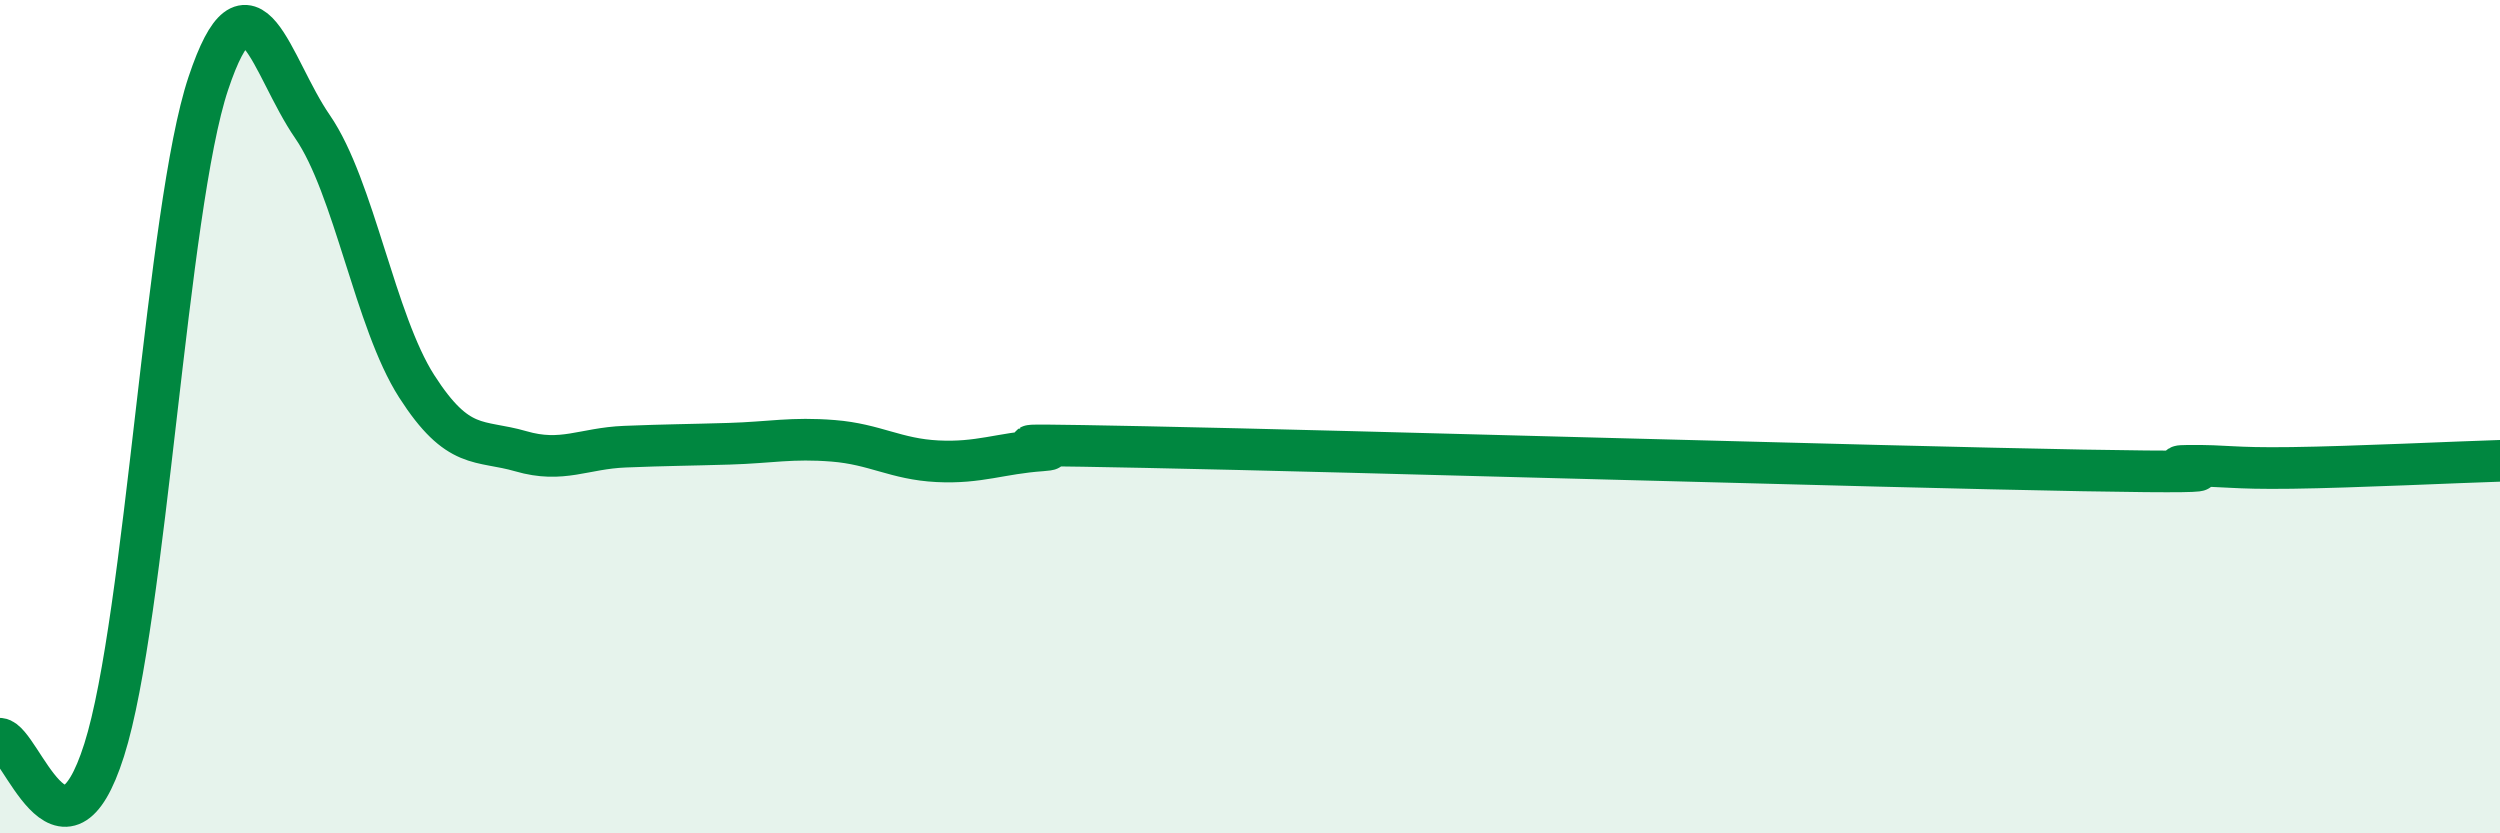 
    <svg width="60" height="20" viewBox="0 0 60 20" xmlns="http://www.w3.org/2000/svg">
      <path
        d="M 0,17.73 C 0.5,17.78 1.5,21.15 2.5,18 C 3.5,14.85 4,4.99 5,2 C 6,-0.99 6.5,1.59 7.5,3.04 C 8.5,4.49 9,7.71 10,9.27 C 11,10.83 11.5,10.54 12.5,10.83 C 13.5,11.12 14,10.76 15,10.72 C 16,10.68 16.5,10.68 17.5,10.65 C 18.5,10.62 19,10.5 20,10.58 C 21,10.66 21.5,11.02 22.5,11.07 C 23.5,11.12 24,10.88 25,10.81 C 26,10.74 22.5,10.63 27.5,10.73 C 32.5,10.83 45,11.2 50,11.29 C 55,11.38 51.5,11.19 52.5,11.18 C 53.5,11.17 53.5,11.25 55,11.23 C 56.5,11.21 59,11.09 60,11.06L60 20L0 20Z"
        fill="#008740"
        opacity="0.1"
        stroke-linecap="round"
        stroke-linejoin="round"
      />
      <path
        d="M 0,17.73 C 0.5,17.78 1.5,21.15 2.5,18 C 3.5,14.85 4,4.99 5,2 C 6,-0.99 6.5,1.59 7.5,3.04 C 8.5,4.49 9,7.71 10,9.27 C 11,10.83 11.5,10.54 12.5,10.83 C 13.5,11.12 14,10.76 15,10.72 C 16,10.68 16.5,10.68 17.5,10.65 C 18.5,10.62 19,10.5 20,10.58 C 21,10.66 21.5,11.02 22.5,11.07 C 23.5,11.12 24,10.88 25,10.81 C 26,10.74 22.5,10.63 27.5,10.73 C 32.5,10.83 45,11.2 50,11.29 C 55,11.38 51.5,11.19 52.5,11.18 C 53.5,11.17 53.5,11.25 55,11.23 C 56.5,11.21 59,11.09 60,11.06"
        stroke="#008740"
        stroke-width="1"
        fill="none"
        stroke-linecap="round"
        stroke-linejoin="round"
      />
    </svg>
  